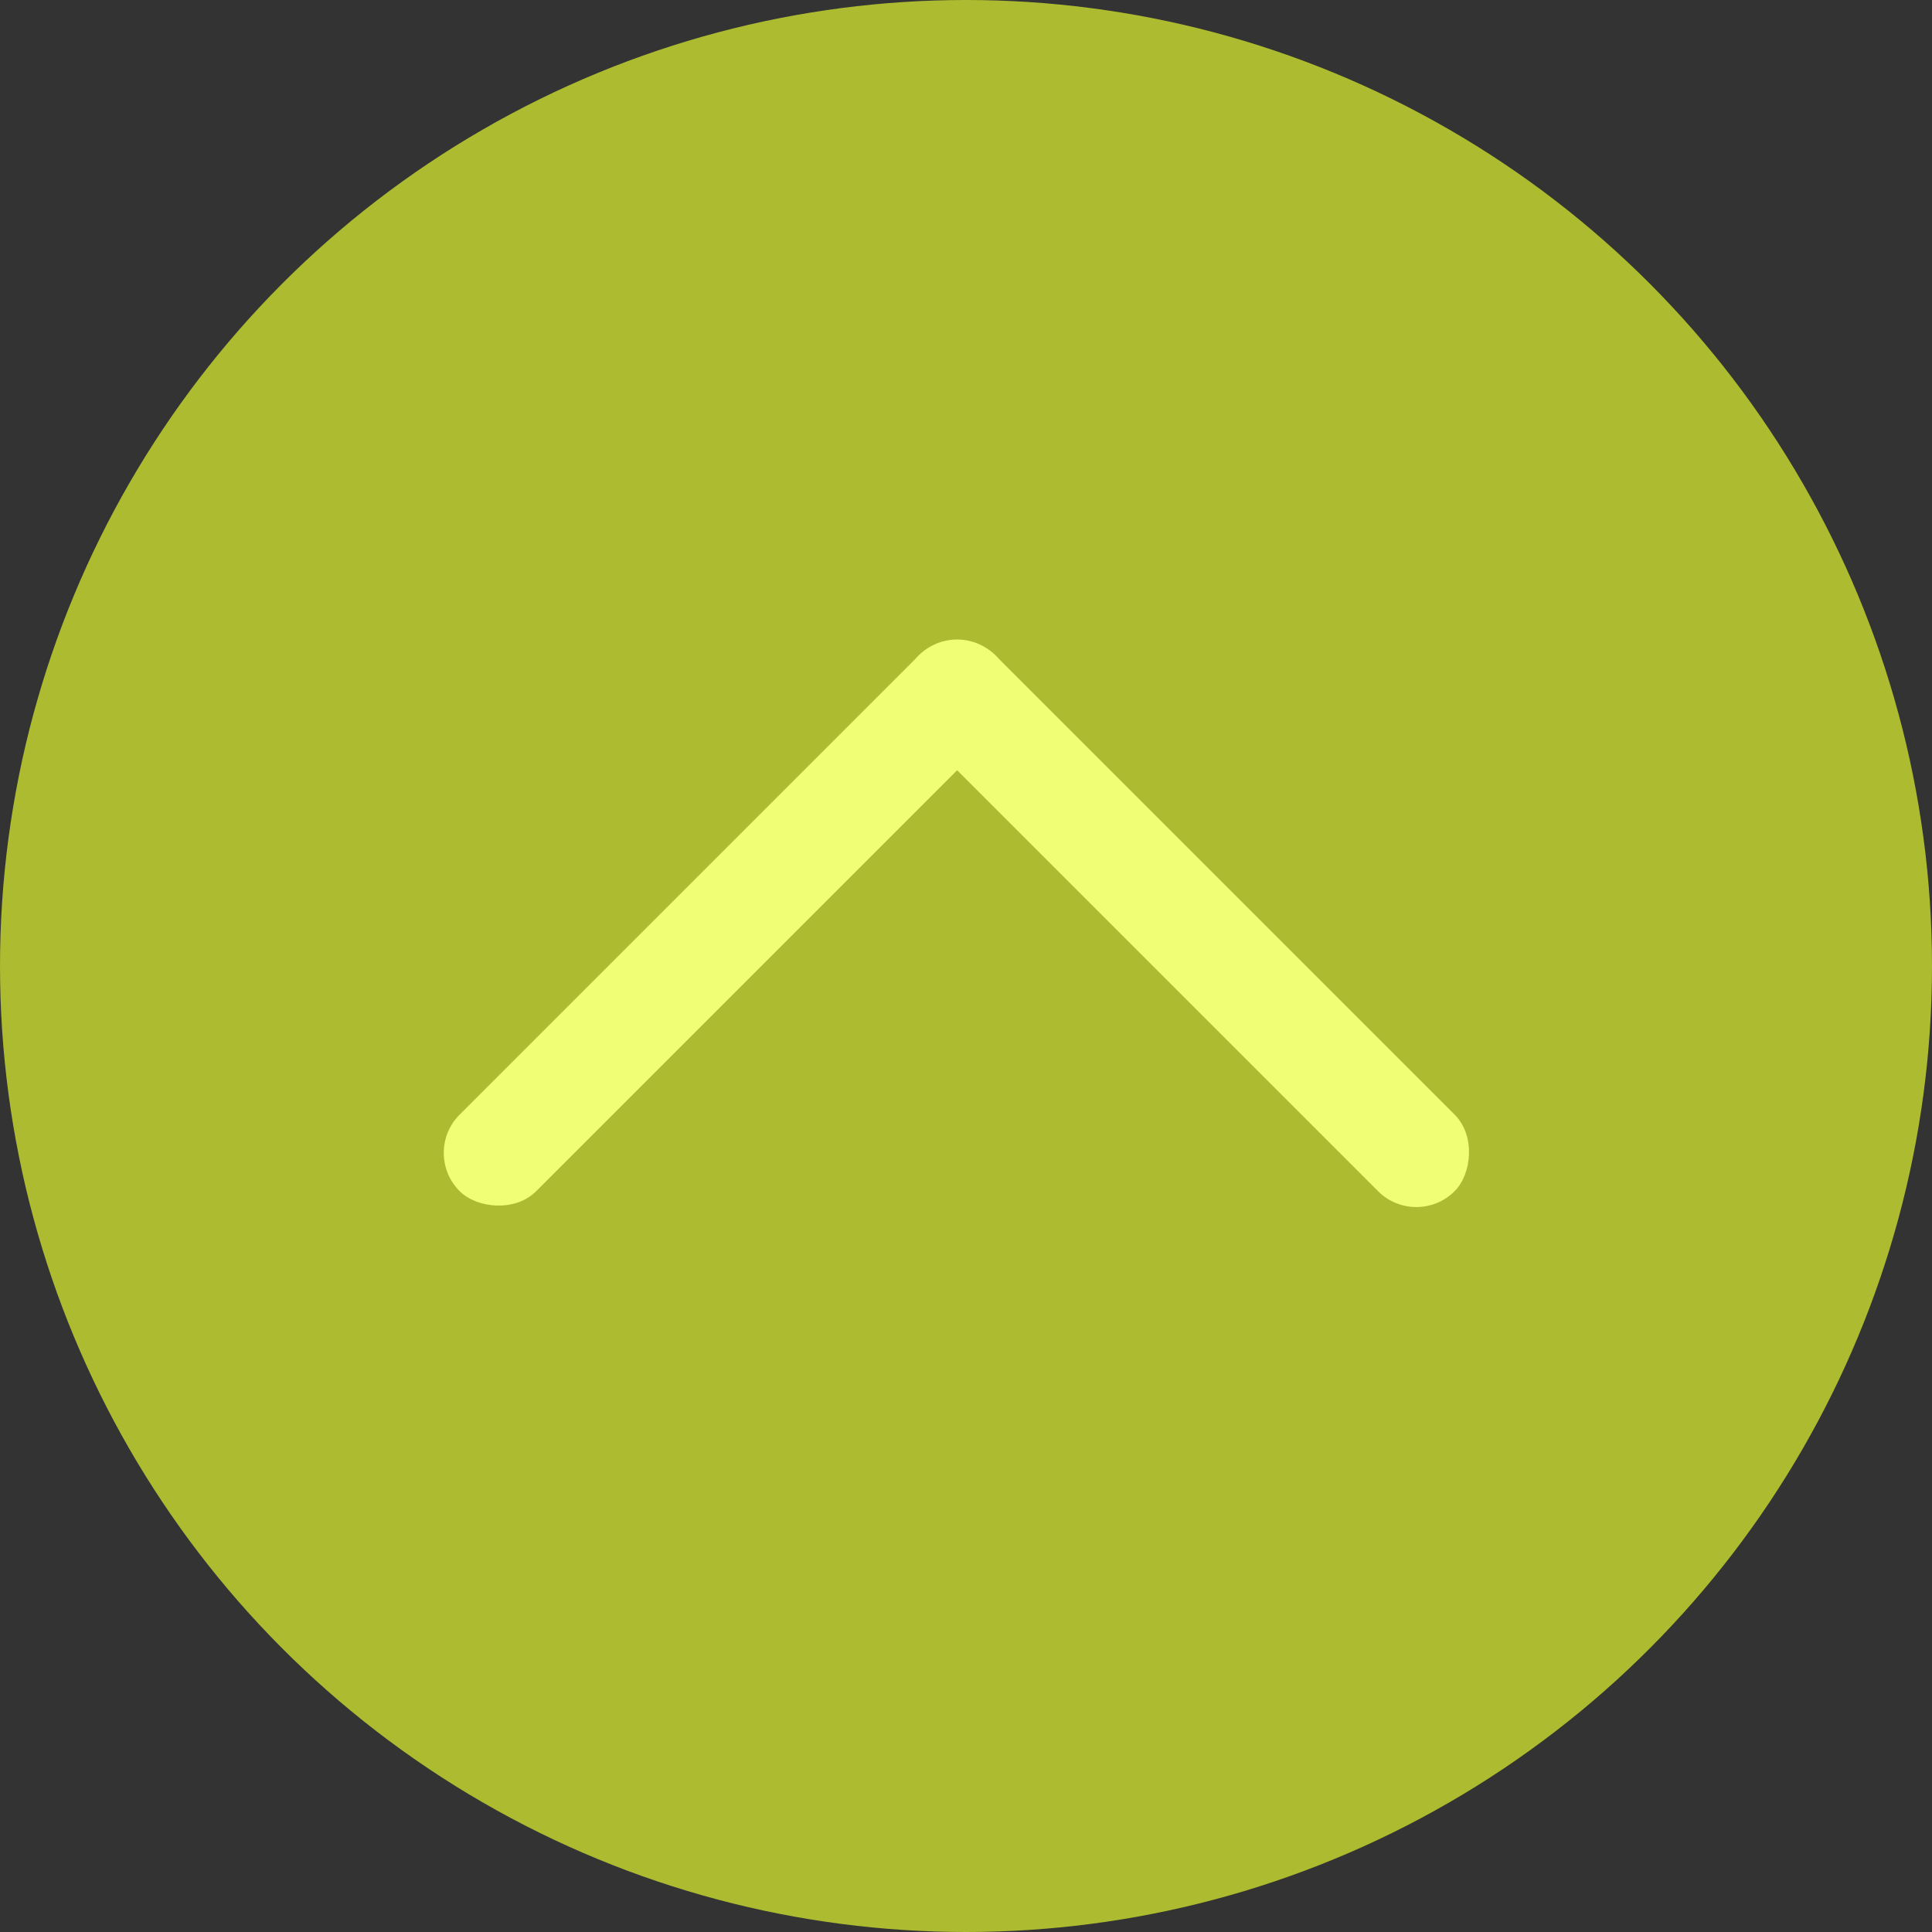 <?xml version="1.0" encoding="UTF-8"?> <svg xmlns="http://www.w3.org/2000/svg" width="22" height="22" viewBox="0 0 22 22" fill="none"><rect x="0" y="0" width="22" height="22" fill="#333333" stroke="none"/><circle cx="11" cy="11" r="11" transform="rotate(-180 11 11)" fill="#ACBB2F"></circle><rect x="16.128" y="14" width="8.628" height="1.233" rx="0.616" transform="rotate(-135 16.128 14)" fill="#F0FE76"></rect><rect x="11.771" y="7.899" width="8.628" height="1.233" rx="0.616" transform="rotate(135 11.771 7.899)" fill="#F0FE76"></rect></svg> 